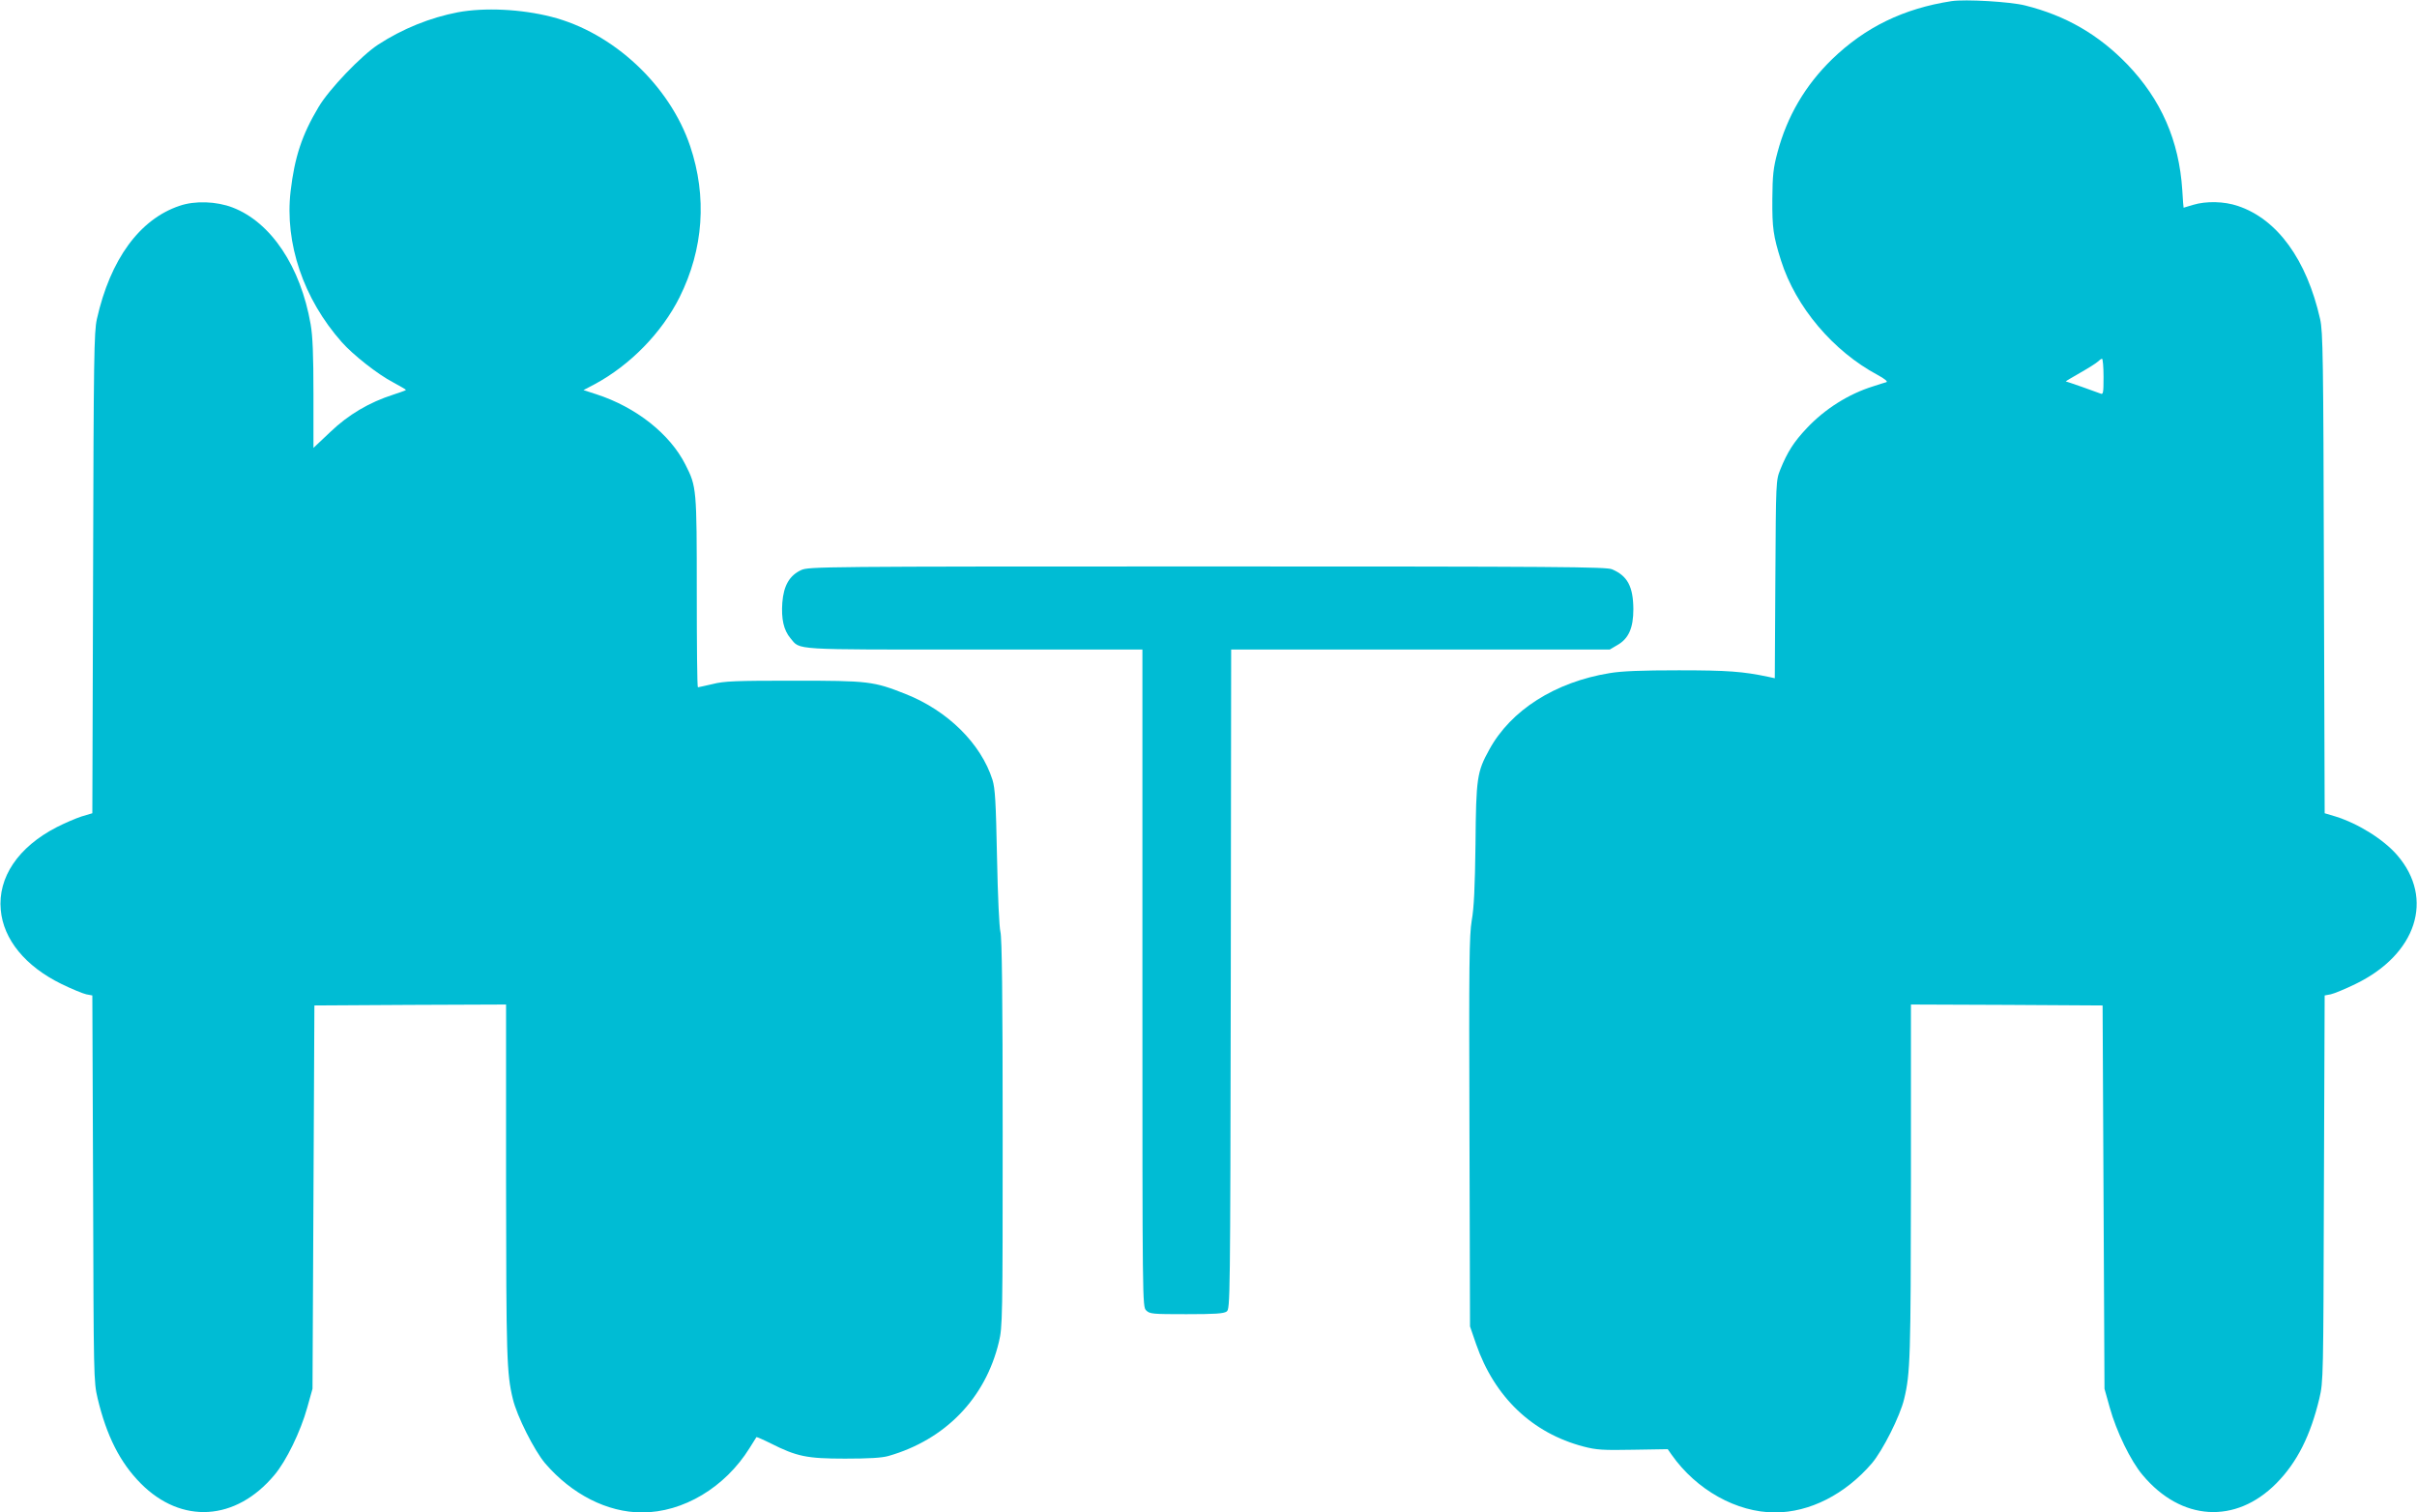 <?xml version="1.0" standalone="no"?>
<!DOCTYPE svg PUBLIC "-//W3C//DTD SVG 20010904//EN"
 "http://www.w3.org/TR/2001/REC-SVG-20010904/DTD/svg10.dtd">
<svg version="1.0" xmlns="http://www.w3.org/2000/svg"
 width="1280pt" height="801pt" viewBox="0 0 1280 801"
 preserveAspectRatio="xMidYMid meet">
<g transform="translate(0,801) scale(0.1,-0.1)"
fill="#00bcd4" stroke="none">
<path d="M10335 8004 c-254 -39 -457 -138 -632 -307 -143 -139 -239 -303 -290
-495 -22 -82 -26 -120 -27 -247 -1 -152 5 -195 46 -325 78 -246 276 -480 512
-606 37 -20 55 -35 46 -38 -8 -2 -40 -12 -70 -22 -129 -40 -255 -119 -351
-221 -69 -73 -103 -126 -141 -220 -23 -58 -23 -60 -26 -582 l-3 -523 -32 7
c-137 29 -218 35 -477 35 -194 0 -302 -4 -366 -15 -288 -47 -523 -196 -637
-405 -65 -118 -70 -149 -73 -500 -3 -227 -8 -340 -20 -405 -13 -79 -15 -221
-12 -1120 l3 -1030 32 -93 c98 -282 298 -472 569 -543 69 -18 103 -20 262 -17
l184 3 21 -30 c131 -186 344 -305 547 -305 184 0 372 96 513 260 57 67 150
251 171 341 33 135 35 224 36 1152 l0 937 508 -2 507 -3 5 -1015 5 -1015 28
-100 c35 -126 111 -283 174 -357 204 -244 492 -262 708 -44 110 111 181 253
228 450 21 89 21 110 24 1112 l4 1022 32 6 c18 4 77 28 132 55 323 157 418
452 221 681 -71 83 -206 168 -328 206 l-57 17 -4 1271 c-3 1146 -5 1278 -20
1346 -71 314 -226 529 -435 599 -73 25 -168 27 -238 6 -27 -8 -49 -15 -50 -15
-1 0 -4 42 -7 93 -17 263 -112 479 -291 666 -153 158 -325 258 -541 312 -78
20 -318 34 -390 23z m805 -1990 c0 -88 -2 -95 -17 -88 -22 9 -176 63 -183 64
-2 0 31 20 75 45 44 25 87 52 95 60 8 8 18 15 22 15 4 0 8 -43 8 -96z"/>
<path d="M2425 7945 c-146 -28 -293 -87 -422 -171 -89 -58 -260 -236 -316
-331 -88 -147 -127 -266 -148 -446 -32 -275 68 -570 271 -799 59 -67 191 -171
272 -213 37 -20 68 -38 68 -40 0 -2 -30 -13 -67 -25 -128 -41 -238 -106 -334
-198 l-89 -84 0 285 c0 207 -4 308 -15 370 -53 305 -210 540 -413 618 -86 33
-200 37 -281 9 -212 -71 -367 -284 -438 -600 -15 -68 -17 -200 -20 -1346 l-4
-1271 -57 -17 c-31 -10 -91 -36 -132 -57 -204 -105 -312 -266 -296 -438 14
-157 131 -299 321 -392 55 -27 114 -51 132 -55 l32 -6 4 -1022 c3 -1002 3
-1023 24 -1112 47 -197 118 -339 228 -450 216 -218 504 -200 708 44 63 74 139
231 174 357 l28 100 5 1015 5 1015 508 3 507 2 0 -937 c1 -928 3 -1017 36
-1152 21 -90 114 -274 171 -341 141 -164 329 -260 513 -260 218 0 439 132 569
340 19 30 36 57 37 59 2 1 35 -13 75 -33 139 -70 192 -81 394 -81 127 0 195 4
230 14 301 86 514 306 585 604 19 79 20 121 20 1107 0 724 -4 1037 -12 1065
-6 23 -14 187 -18 395 -6 295 -10 364 -24 410 -61 192 -237 366 -459 454 -171
68 -197 71 -592 71 -309 0 -370 -2 -432 -18 -40 -9 -74 -17 -77 -17 -4 0 -6
226 -6 503 0 550 -1 560 -60 676 -82 163 -262 305 -472 373 l-68 22 59 31
c188 101 356 273 450 461 127 255 146 532 56 800 -109 323 -408 602 -735 685
-160 41 -354 50 -495 24z"/>
<path d="M4243 4991 c-62 -29 -93 -82 -100 -173 -6 -86 7 -145 43 -188 54 -64
-3 -60 974 -60 l890 0 0 -1740 c0 -1727 0 -1740 20 -1760 19 -19 33 -20 213
-20 151 0 197 3 213 14 19 14 19 45 22 1760 l2 1746 1003 0 1002 0 39 23 c61
34 86 91 86 191 -1 120 -31 176 -113 211 -32 13 -270 15 -2144 15 -2049 0
-2109 -1 -2150 -19z"/>
</g>
</svg>
